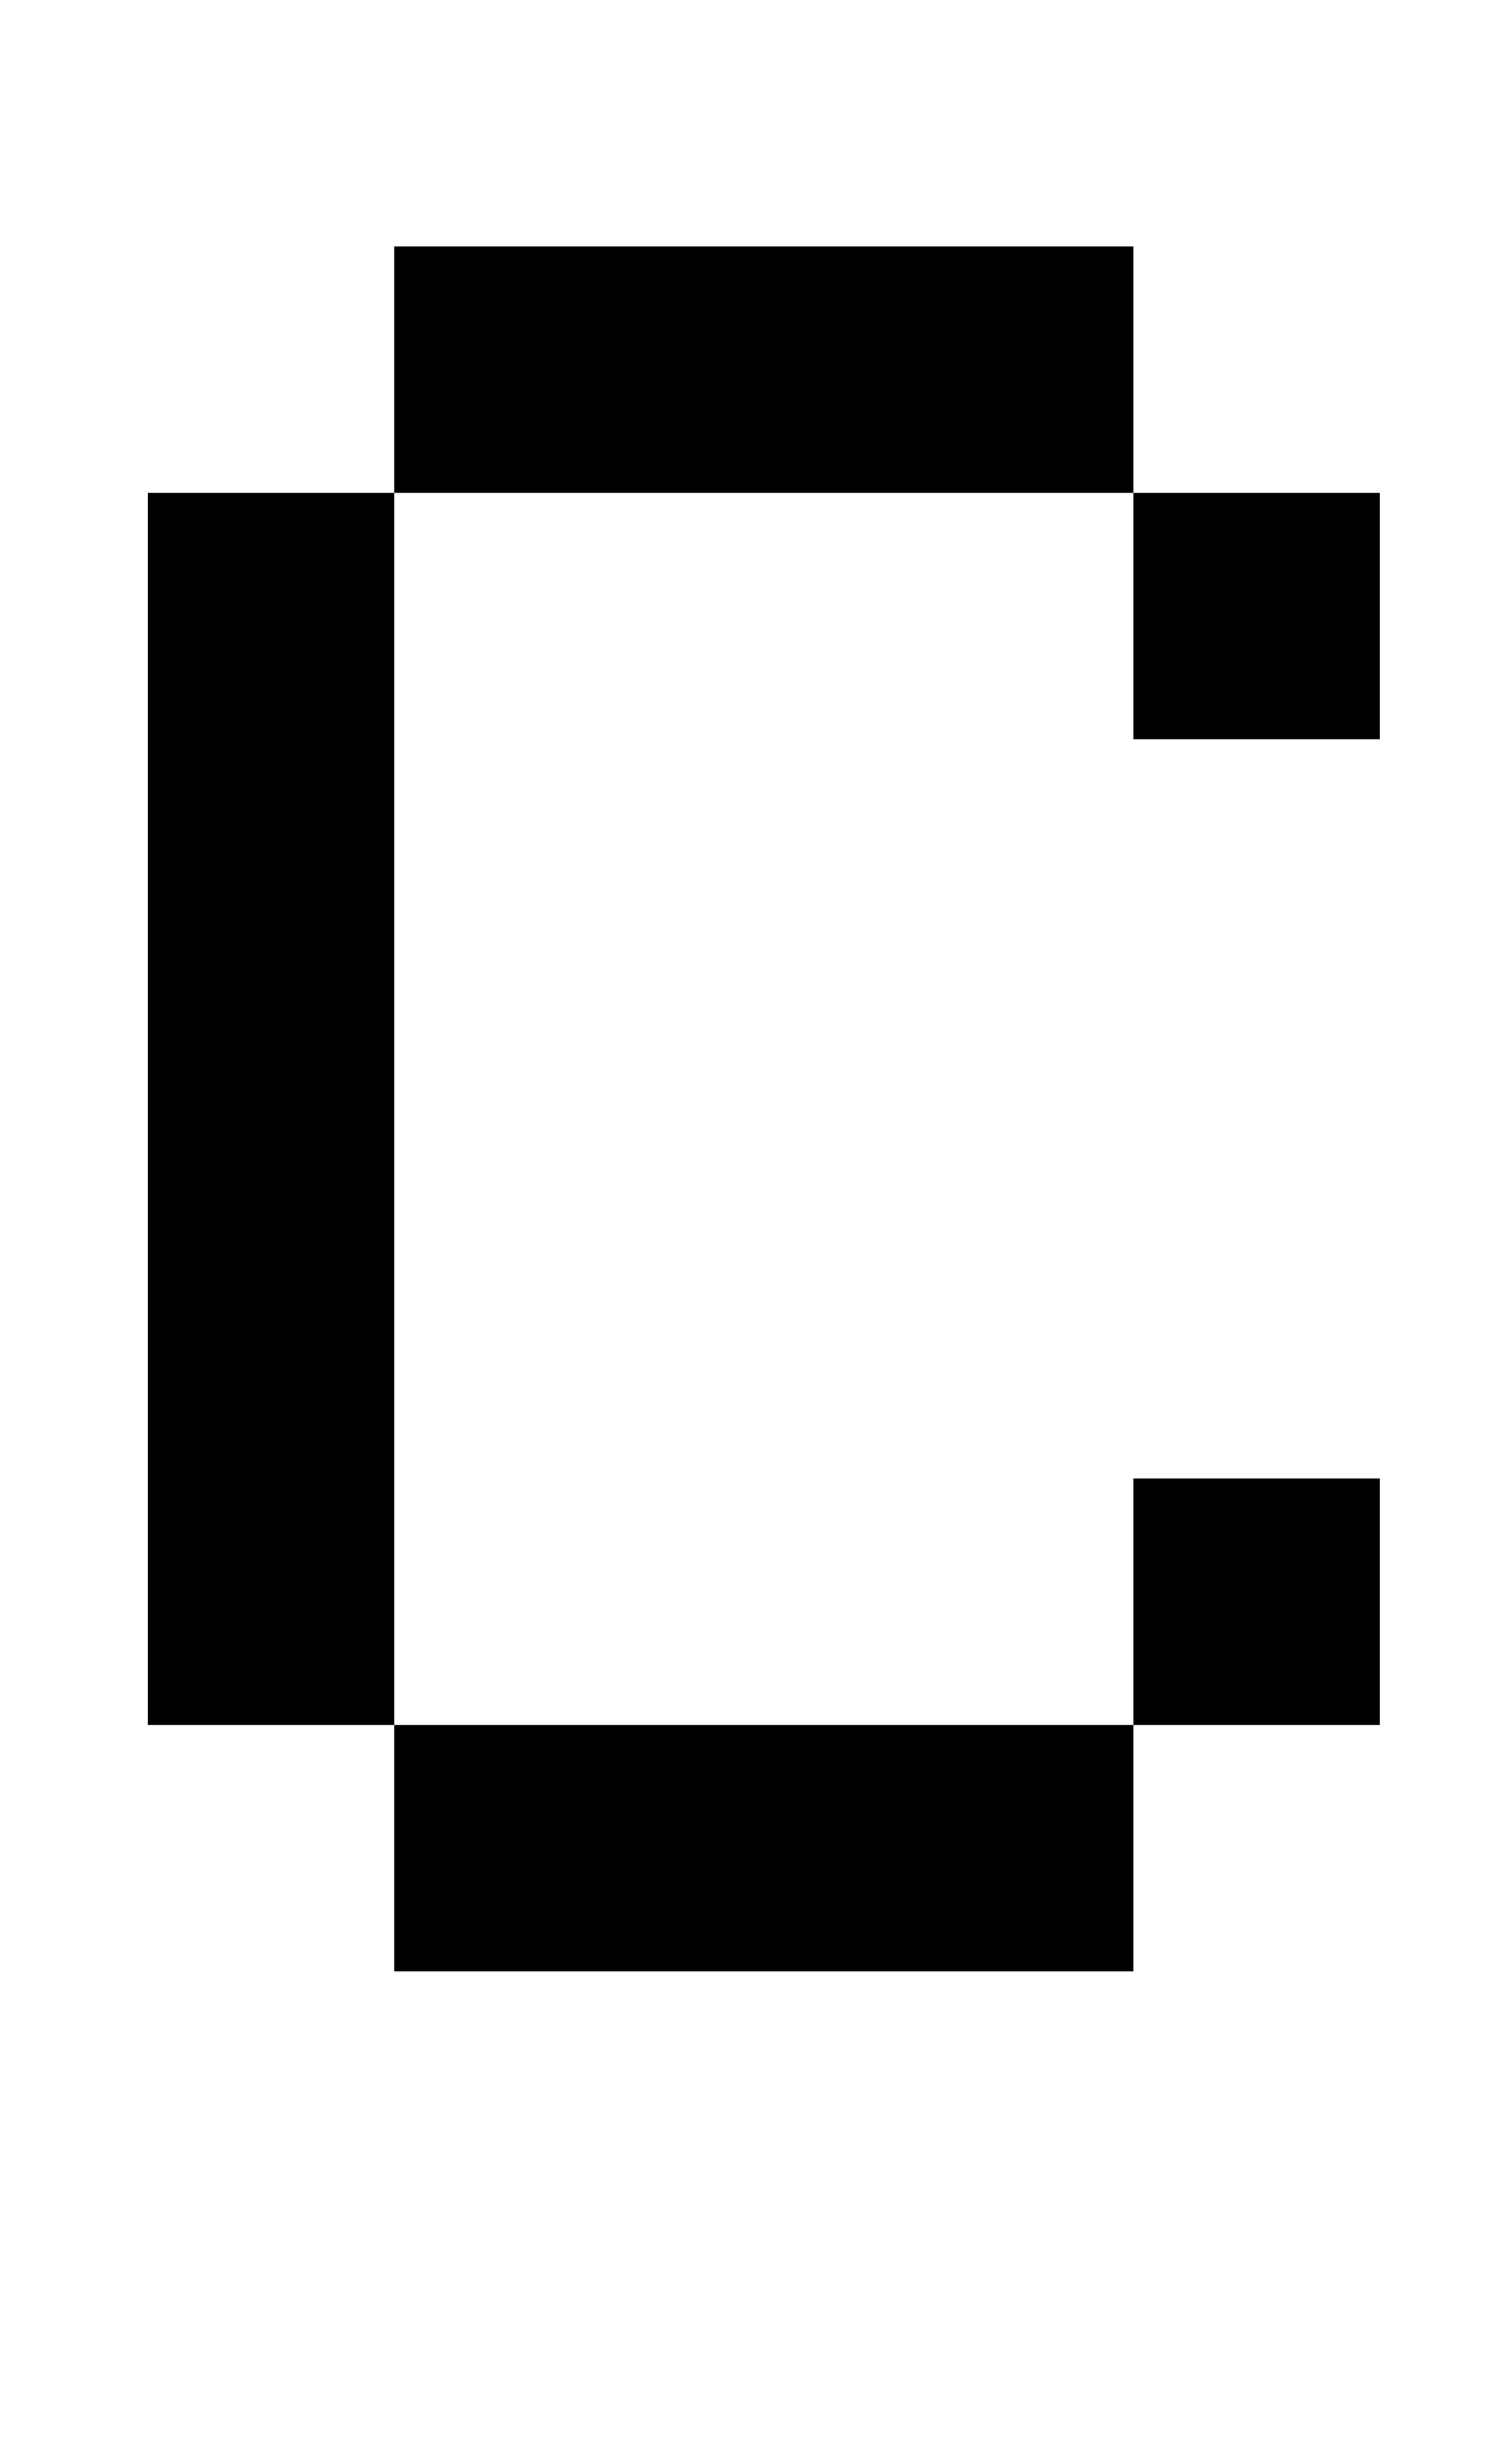 <?xml version="1.0" standalone="no"?>
<!DOCTYPE svg PUBLIC "-//W3C//DTD SVG 1.1//EN" "http://www.w3.org/Graphics/SVG/1.1/DTD/svg11.dtd" >
<svg xmlns="http://www.w3.org/2000/svg" xmlns:xlink="http://www.w3.org/1999/xlink" version="1.1" viewBox="-10 0 610 1000">
   <path fill="currentColor"
d="M250 0v-100h100v100h-100zM450 300v-100h-300v-100h300v100h100v100h-100zM150 800v-100h-100v-500h100v500h300v100h-300zM450 700v-100h100v100h-100z" />
</svg>
